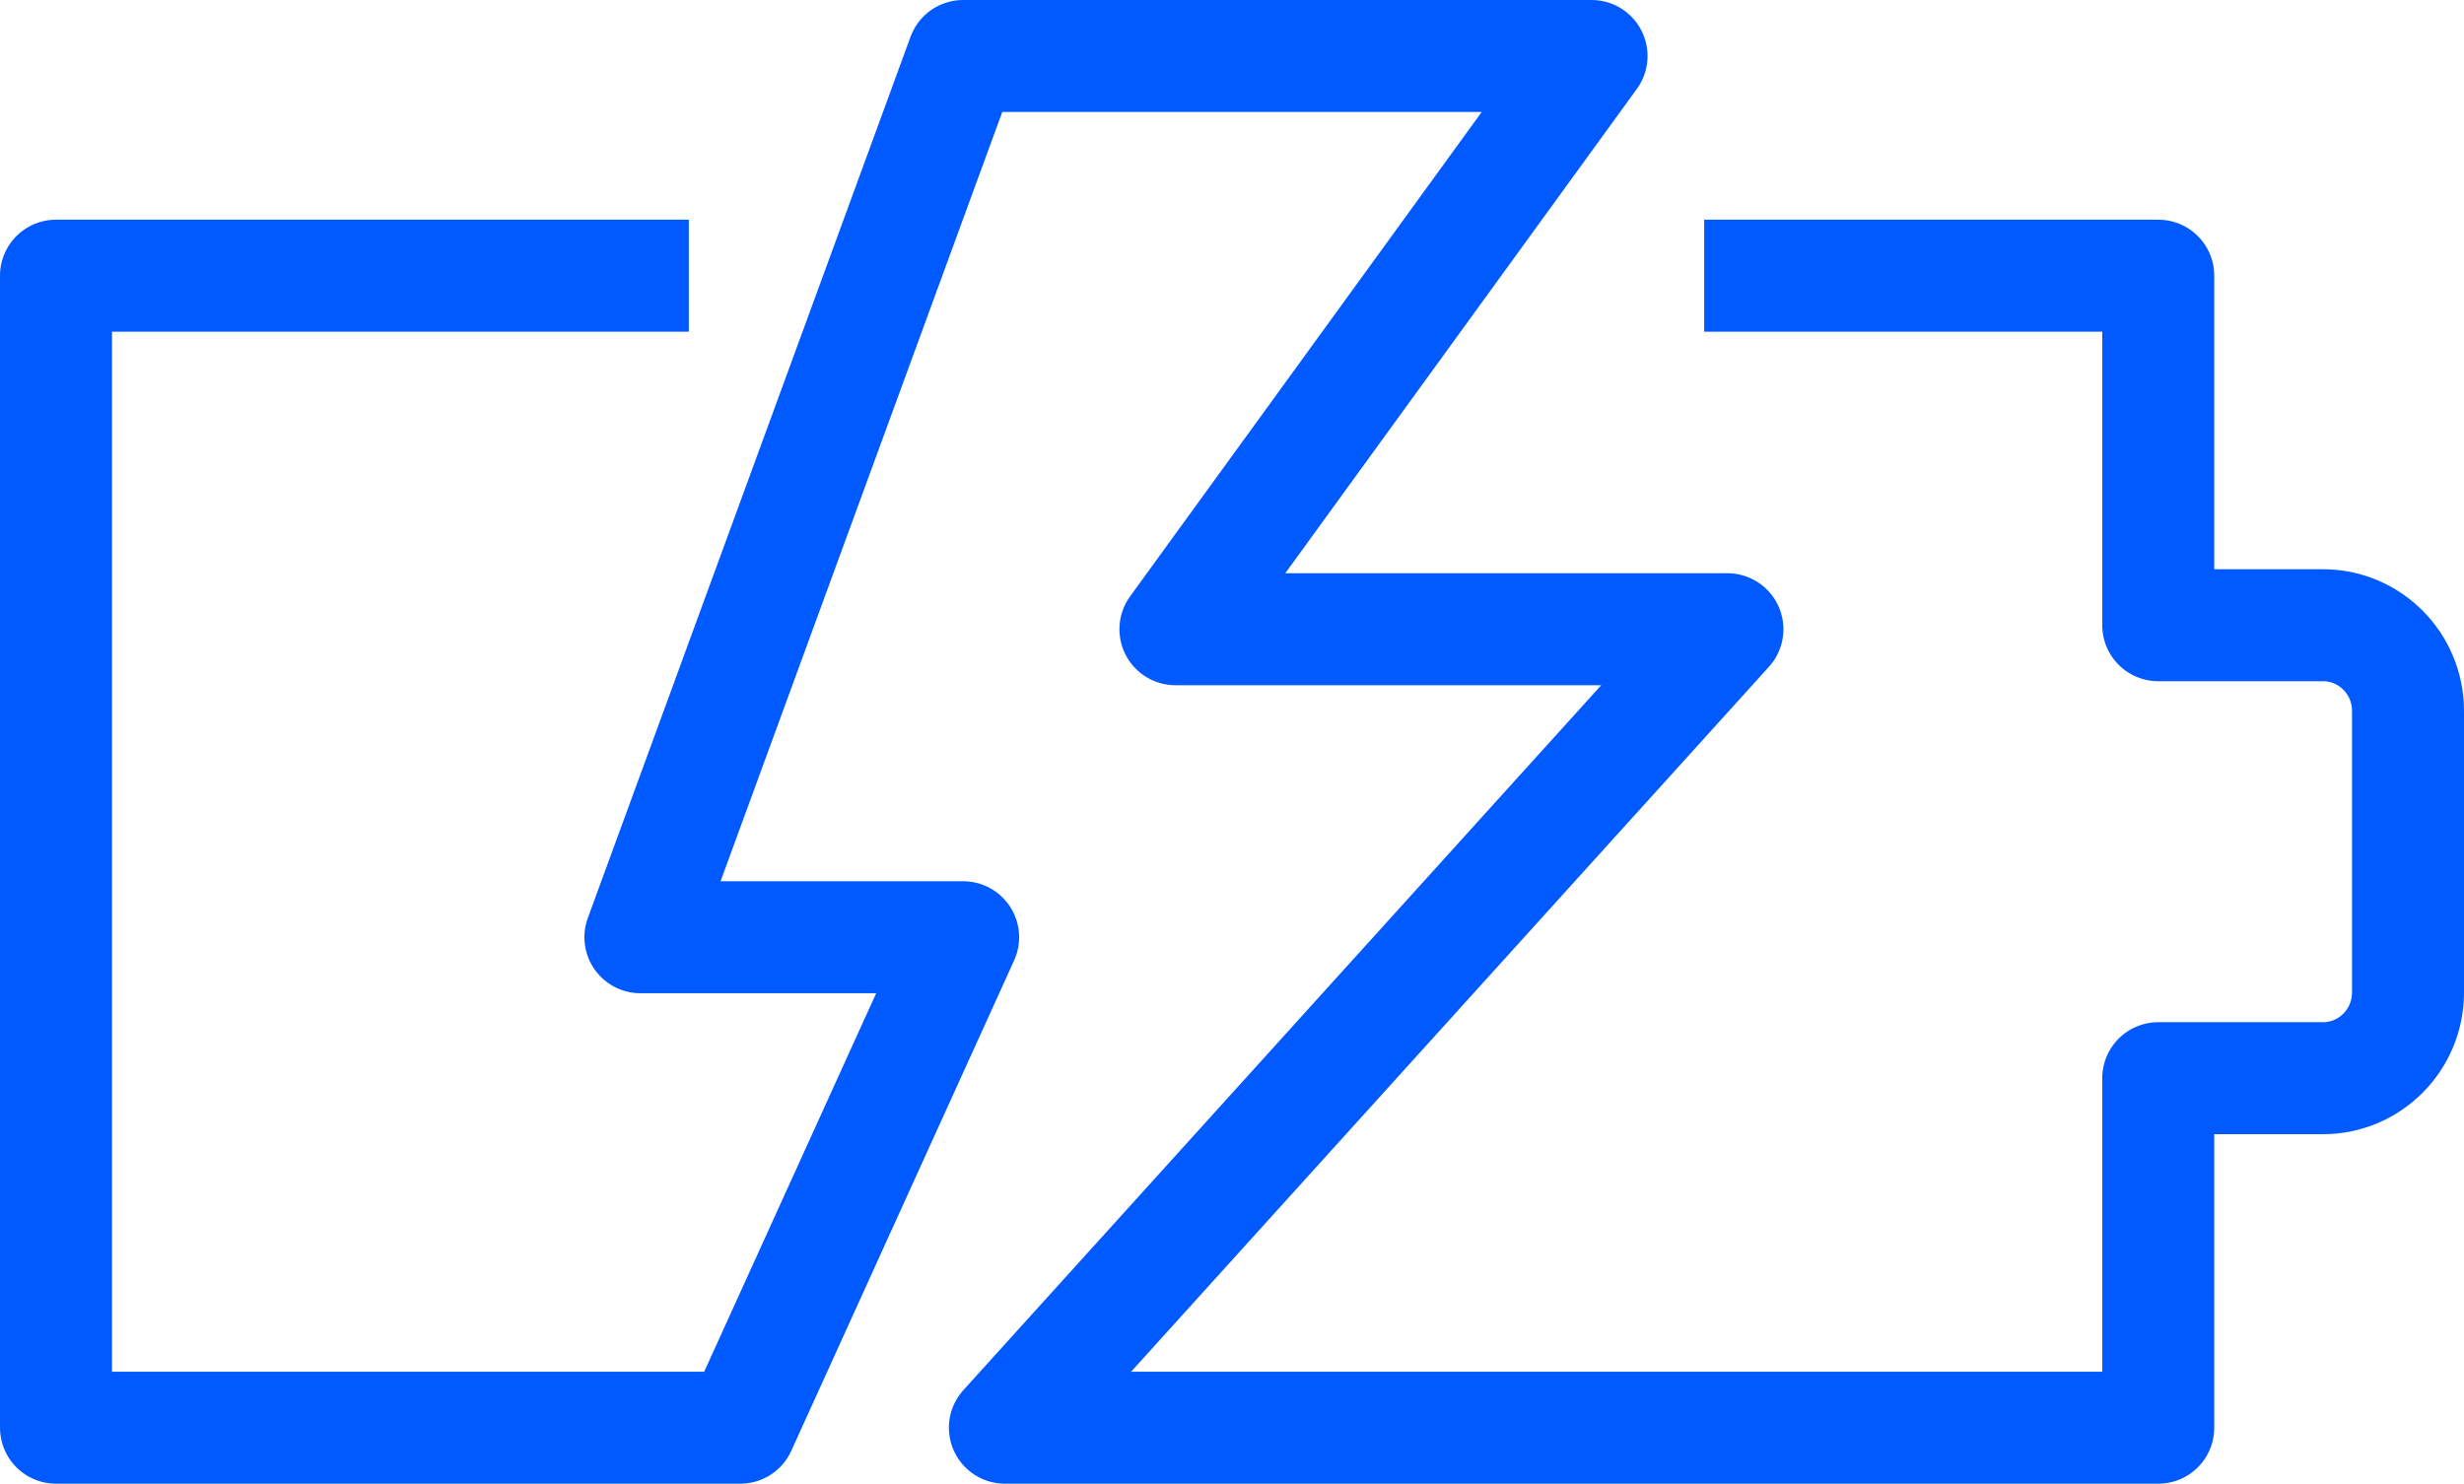 <?xml version="1.0" encoding="UTF-8"?> <svg xmlns="http://www.w3.org/2000/svg" xmlns:xlink="http://www.w3.org/1999/xlink" width="88px" height="53px" viewBox="0 0 88 53" version="1.1"><title>Stroke 1</title><g id="Brand-Guidelines" stroke="none" stroke-width="1" fill="none" fill-rule="evenodd" stroke-linejoin="round"><g id="Icons-&amp;-illustrations-guidelines-v2" transform="translate(-922, -3185)" stroke="#005AFF" stroke-width="4"><path d="M946.601,3194.848 L924,3194.848 L924,3236 L948.438,3236 L956.398,3218.48 L944.872,3218.48 L956.398,3187 L978.841,3187 L963.98,3207.477 L983.693,3207.477 L957.889,3236 L999.08,3236 L999.08,3223.515 L1004.962,3223.515 C1006.64,3223.515 1008,3222.144 1008,3220.453 L1008,3210.395 C1008,3208.704 1006.64,3207.334 1004.962,3207.334 L999.08,3207.334 L999.08,3194.848 L982.863,3194.848" id="Stroke-1"></path></g></g></svg> 